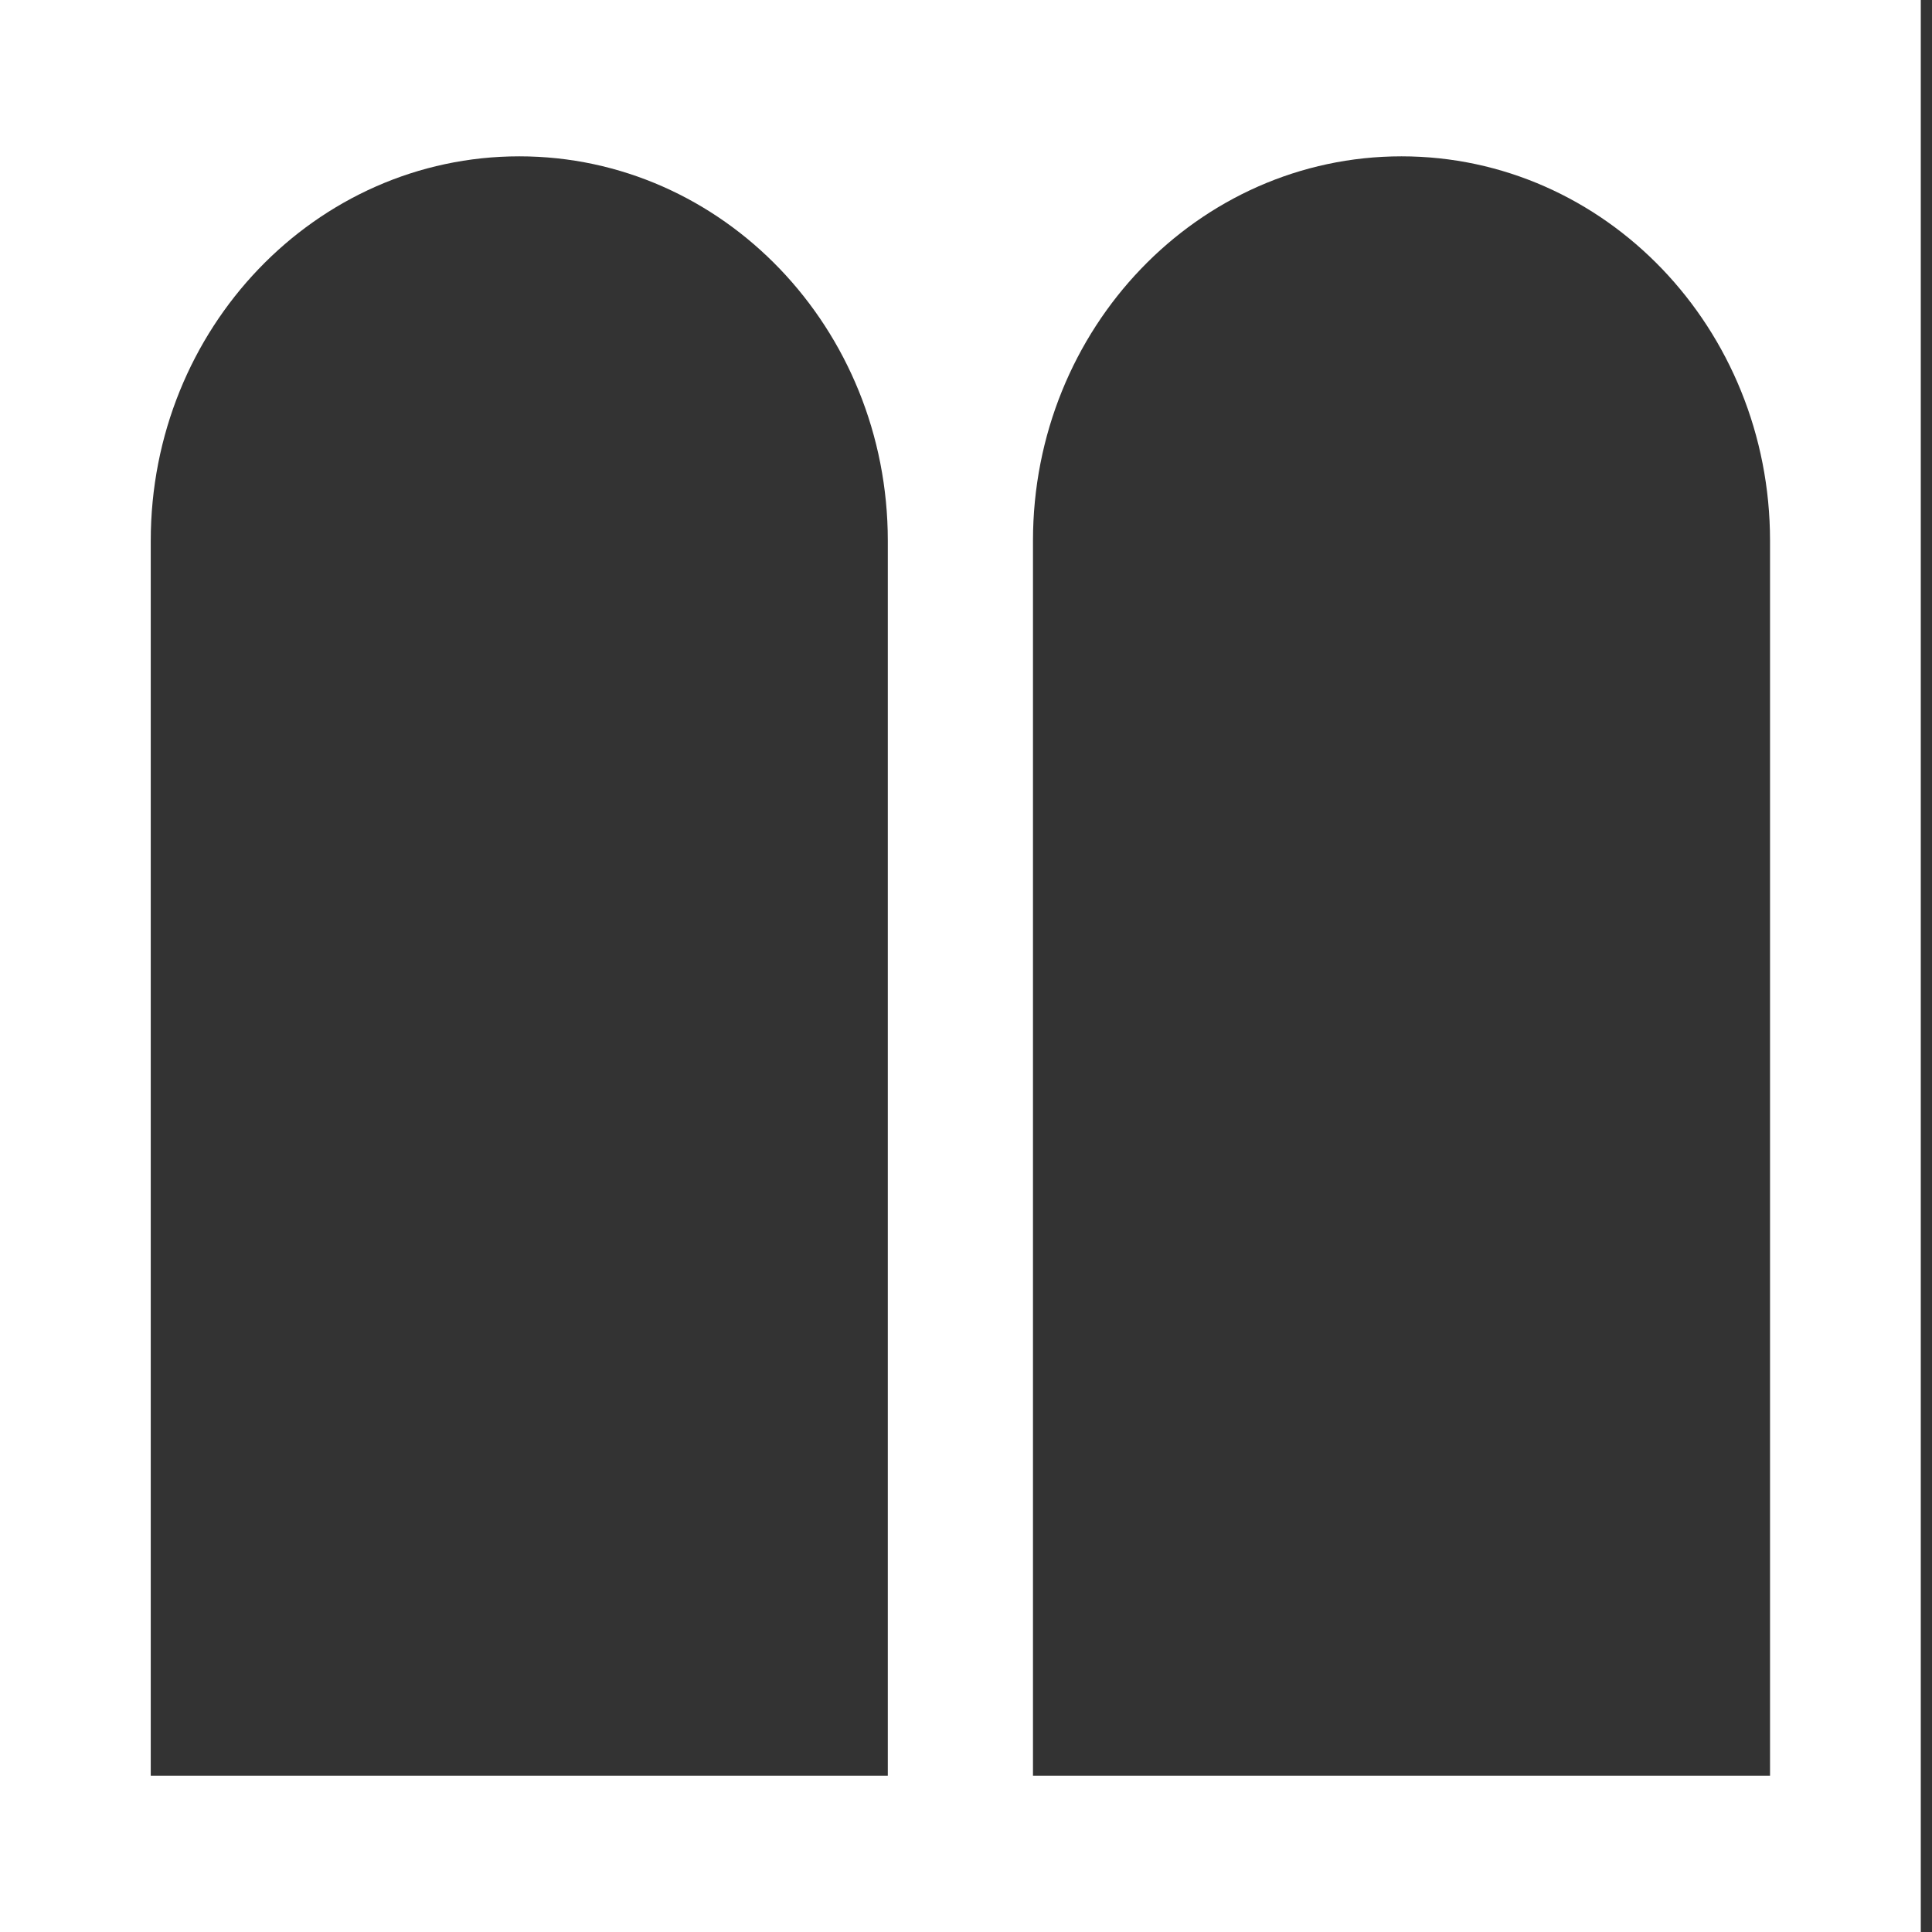 <?xml version="1.0" encoding="utf-8"?>
<svg xmlns="http://www.w3.org/2000/svg" fill="none" height="100%" overflow="visible" preserveAspectRatio="none" style="display: block;" viewBox="0 0 36 36" width="100%">
<rect x="0" y="0" width="36" height="36" fill="#333333" stroke="none"/>
<path d="M35.791 36H0V0H35.791V36ZM9.676 2.913C5.883 2.913 2.809 6.12 2.809 10.076V33.087H16.543V10.076C16.543 6.12 13.468 2.913 9.676 2.913ZM26.115 2.913C22.323 2.913 19.248 6.12 19.248 10.076V33.087H32.982V10.076C32.982 6.12 29.908 2.913 26.115 2.913Z" fill="white" id="Subtract"/>
</svg>